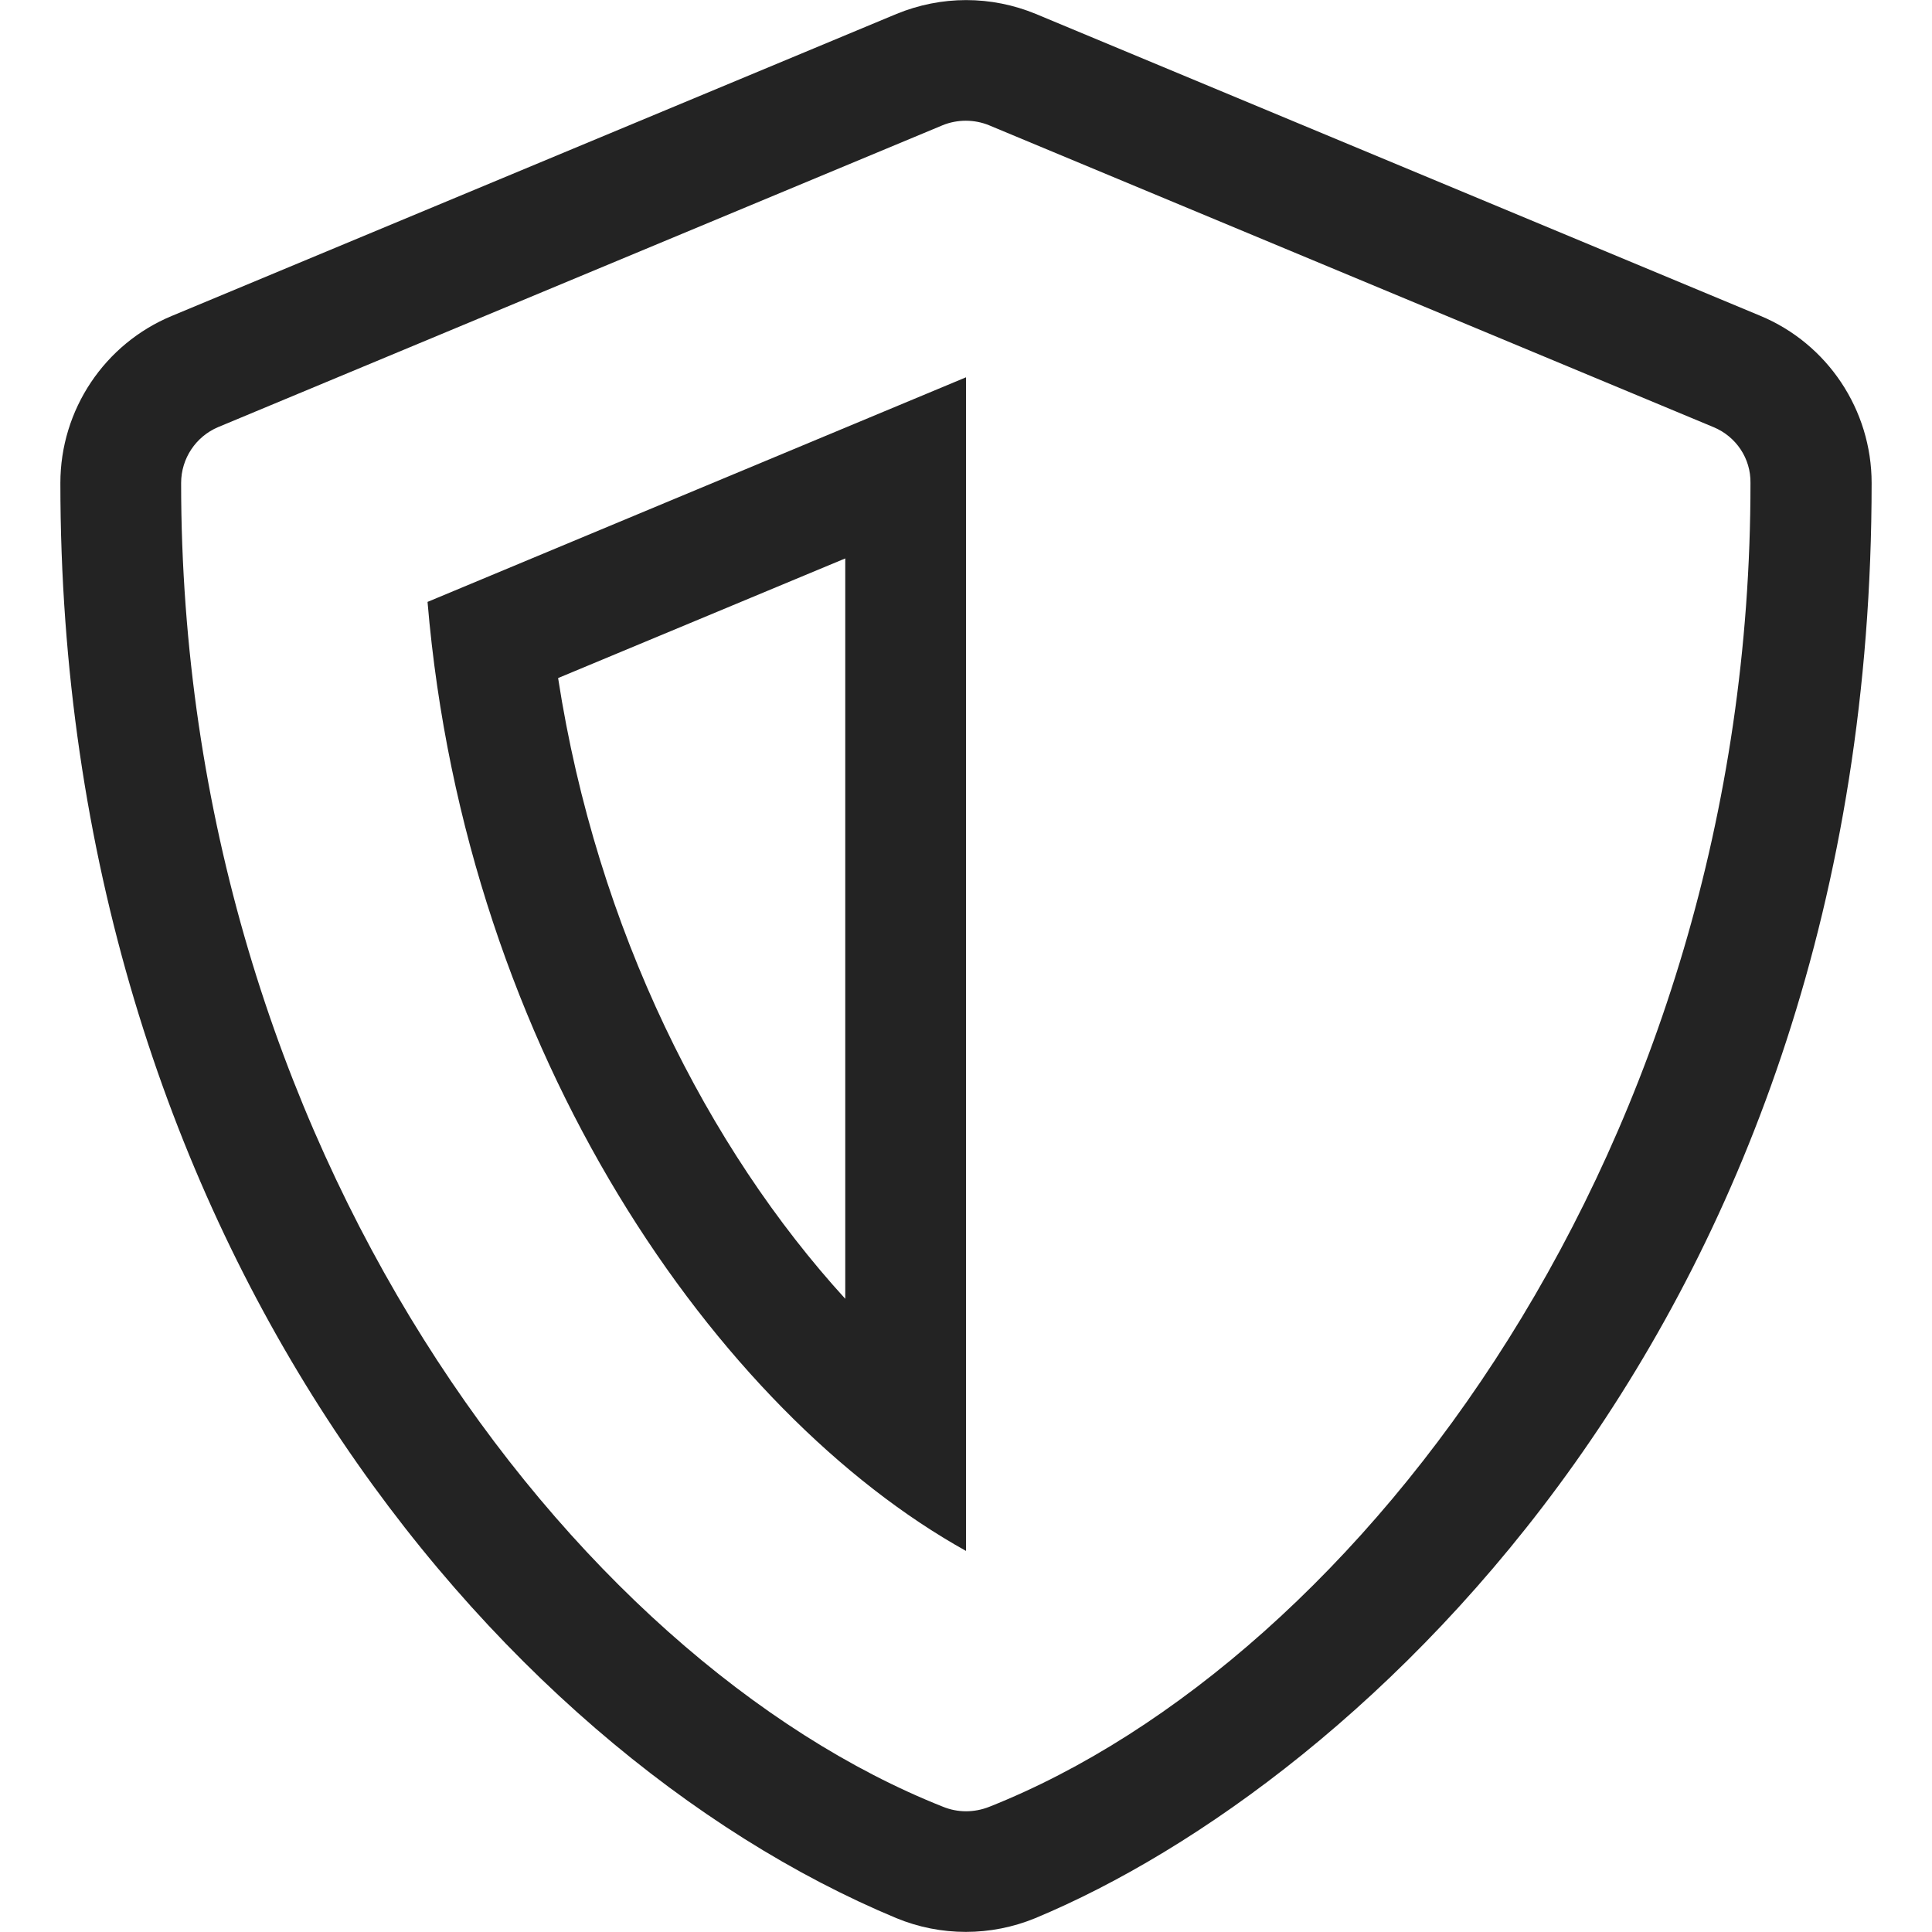 <svg width="24" height="24" viewBox="0 0 24 24" fill="none" xmlns="http://www.w3.org/2000/svg">
<path d="M21.867 3.923L12.867 0.173C12.593 0.06 12.299 0.001 12.002 0.001C11.706 0.001 11.412 0.06 11.137 0.173L2.138 3.923C1.298 4.27 0.75 5.091 0.75 6C0.75 15.305 6.117 21.736 11.133 23.827C11.686 24.056 12.309 24.056 12.863 23.827C16.88 22.153 23.25 16.373 23.25 6C23.25 5.091 22.702 4.27 21.867 3.923ZM12.291 22.444C12.103 22.519 11.897 22.519 11.714 22.444C7.125 20.625 2.25 14.25 2.25 6C2.25 5.695 2.433 5.423 2.709 5.306L11.709 1.556C11.892 1.481 12.103 1.481 12.286 1.556L21.286 5.306C21.567 5.423 21.75 5.695 21.745 6C21.75 14.25 16.875 20.625 12.291 22.444ZM12 19.266V4.687L5.311 7.477C5.784 13.106 8.925 17.555 12 19.266ZM10.5 16.134C8.794 14.264 7.416 11.55 6.933 8.423L10.5 6.937V16.134Z" fill="#232323"/>
</svg>
